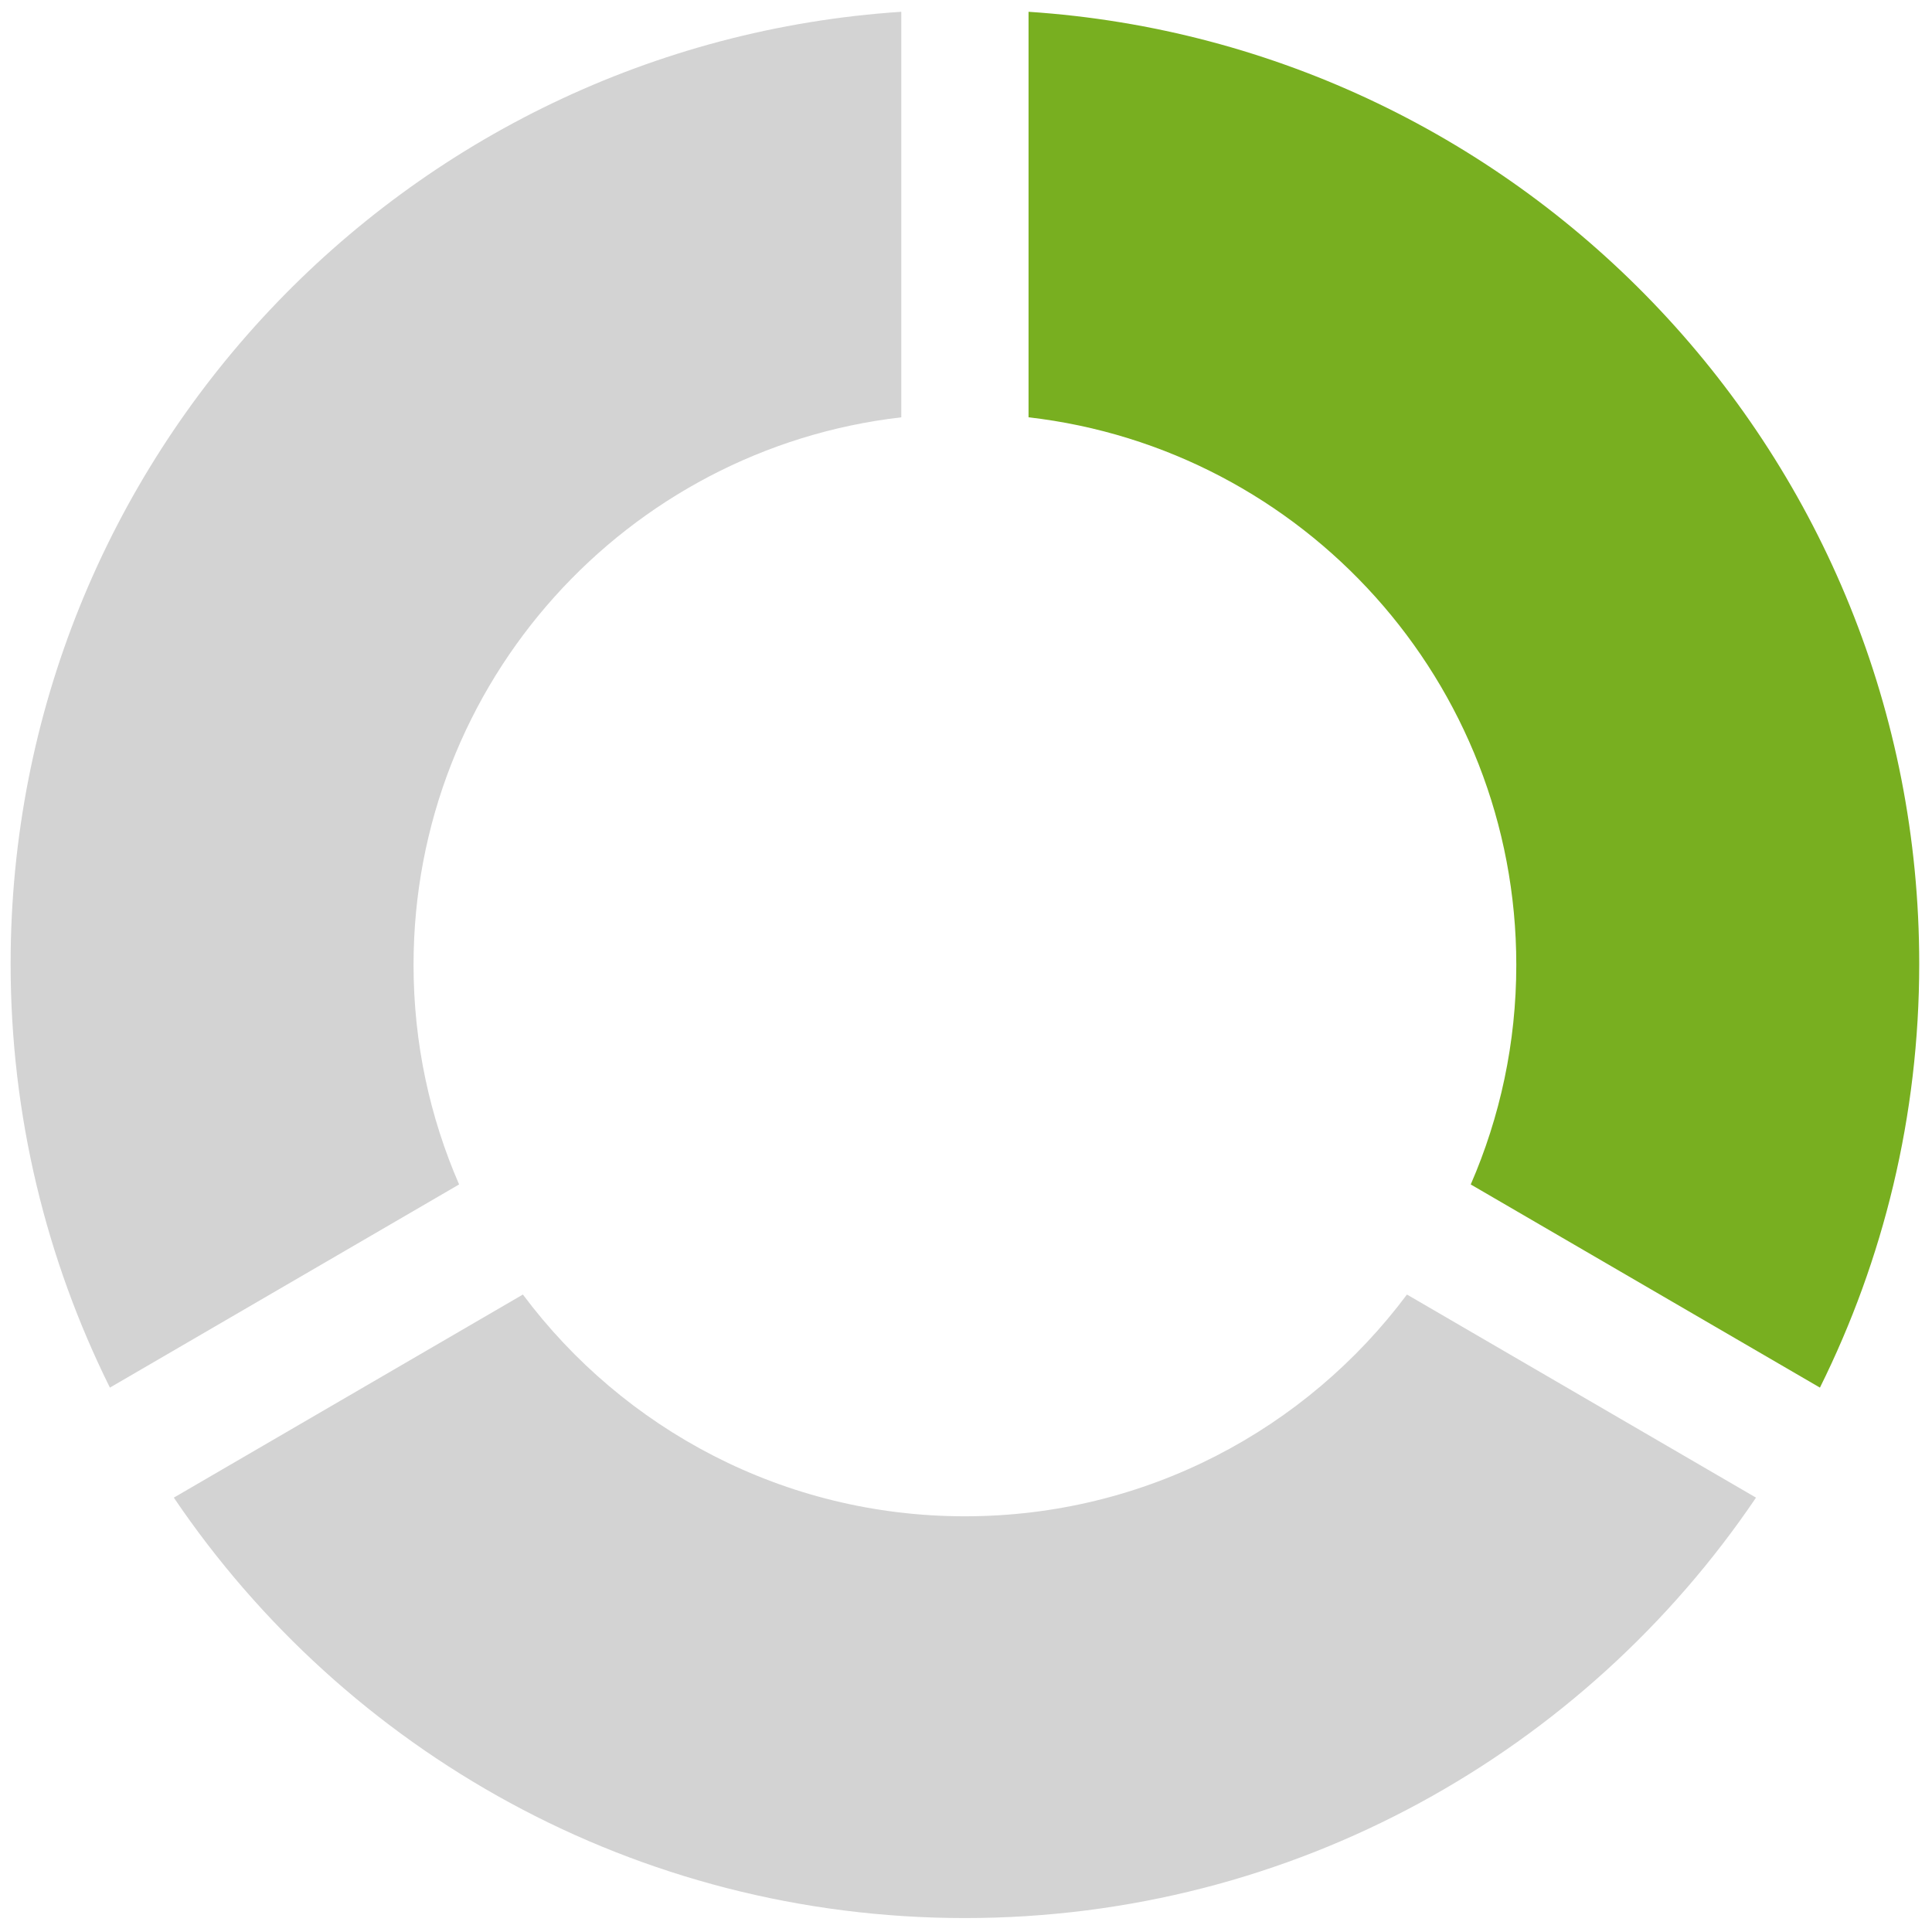<svg xmlns="http://www.w3.org/2000/svg" xmlns:xlink="http://www.w3.org/1999/xlink" version="1.1" width="20" height="20"
     viewBox="0 0 256 256" xml:space="preserve">

<defs>
</defs>
    <g style="stroke: none; stroke-width: 0; stroke-dasharray: none; stroke-linecap: butt; stroke-linejoin: miter; stroke-miterlimit: 10; fill: none; fill-rule: nonzero; opacity: 1;"
       transform="translate(1.407 1.407) scale(2.81 2.81)">
	<path d="M 48 0.055 v 19.122 C 60.945 20.666 71 31.656 71 45 c 0 3.68 -0.769 7.179 -2.148 10.352 l 16.466 9.58 C 88.309 58.909 90 52.126 90 44.945 C 90 21.101 71.453 1.601 48 0.055 z"
          style="stroke: none; stroke-width: 1; stroke-dasharray: none; stroke-linecap: butt; stroke-linejoin: miter; stroke-miterlimit: 10; fill: #78af20; fill-rule: nonzero; opacity: 1;"
          transform=" matrix(1 0 0 1 0 0) " stroke-linecap="round"/>
        <path d="M 19 45 c 0 -13.344 10.055 -24.334 23 -25.822 V 0.055 C 18.547 1.601 0 21.101 0 44.945 c 0 7.181 1.691 13.964 4.682 19.987 l 16.466 -9.58 C 19.769 52.179 19 48.68 19 45 z"
              style="stroke: none; stroke-width: 1; stroke-dasharray: none; stroke-linecap: butt; stroke-linejoin: miter; stroke-miterlimit: 10; fill: #d3d3d3; fill-rule: nonzero; opacity: 1;"
              transform=" matrix(1 0 0 1 0 0) " stroke-linecap="round"/>
        <path d="M 65.844 60.543 C 61.103 66.89 53.532 71 45 71 c -8.532 0 -16.103 -4.11 -20.844 -10.457 L 7.696 70.12 C 15.784 82.081 29.474 89.945 45 89.945 c 15.526 0 29.216 -7.864 37.304 -19.825 L 65.844 60.543 z"
              style="stroke: none; stroke-width: 1; stroke-dasharray: none; stroke-linecap: butt; stroke-linejoin: miter; stroke-miterlimit: 10; fill: #d3d3d3; fill-rule: nonzero; opacity: 1;"
              transform=" matrix(1 0 0 1 0 0) " stroke-linecap="round"/>
</g>
</svg>